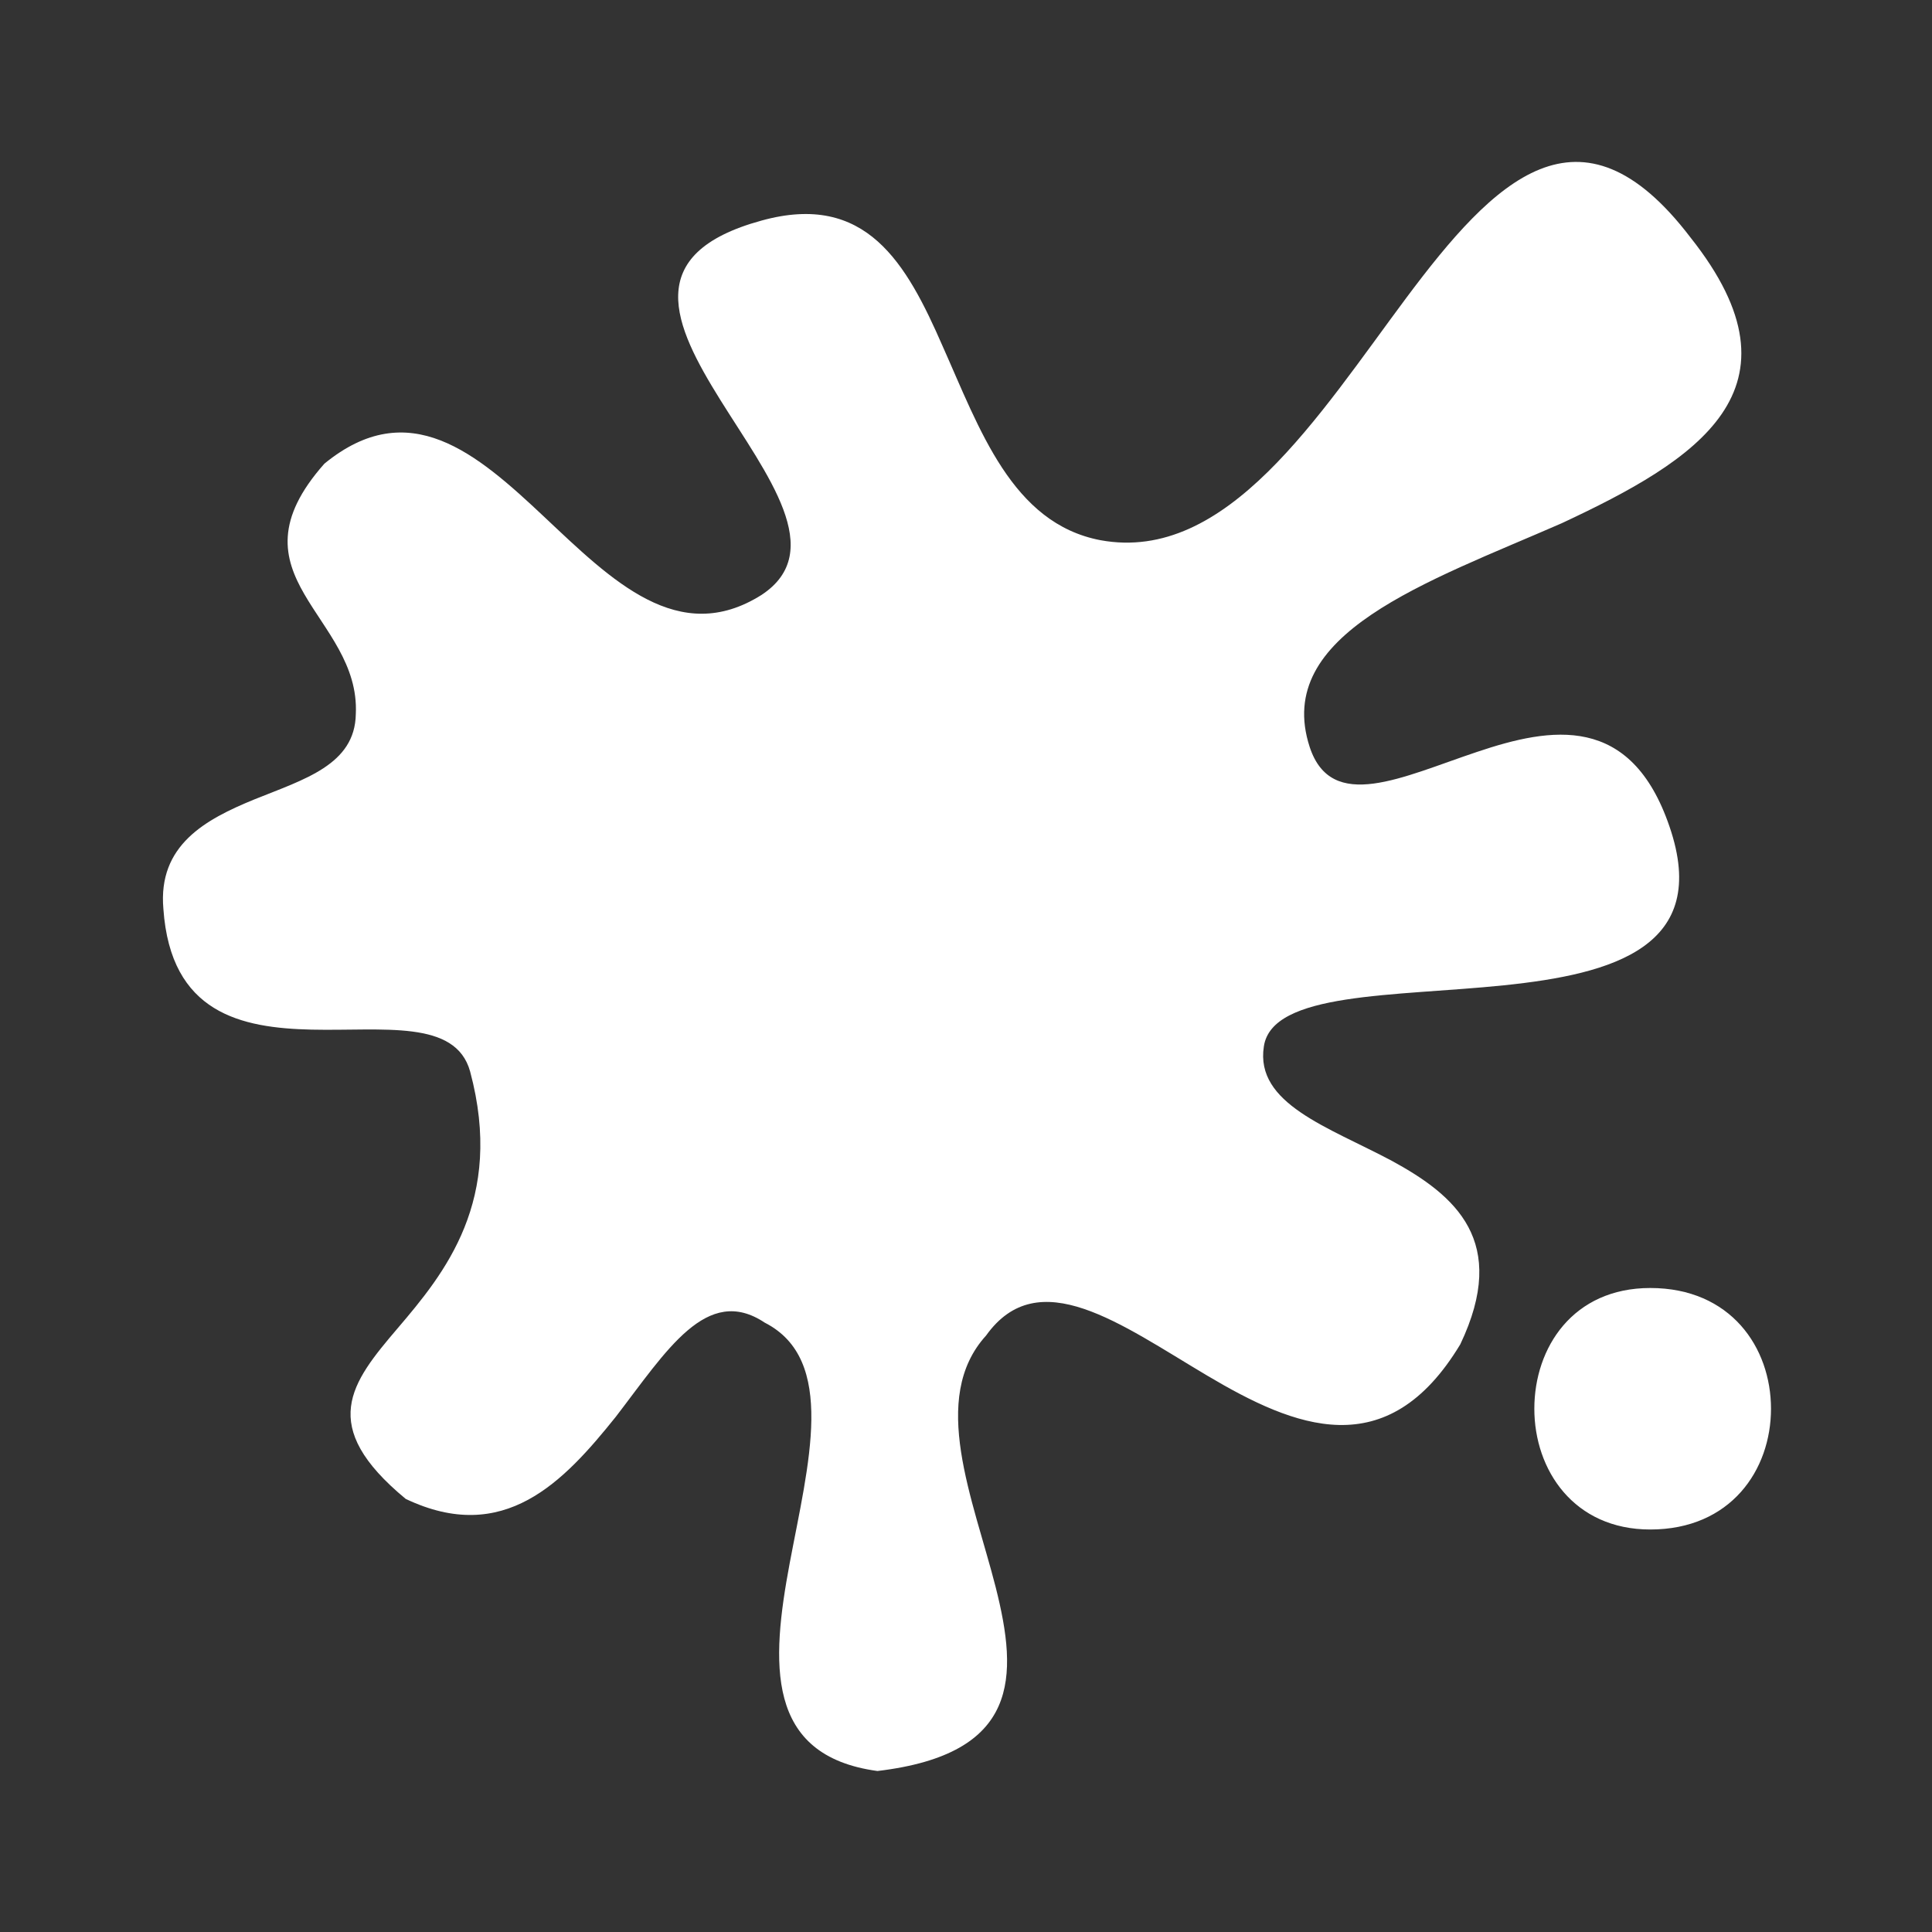 <svg width="30" height="30" viewBox="0 0 30 30" fill="none" xmlns="http://www.w3.org/2000/svg">
<rect x="0" y="0" width="30" height="30" fill="#333333" stroke="none"/>
<path d="M22.675 20.875C21.537 22.763 20.1 22.163 18.75 21.363C17.4 20.563 16.125 19.6 15.312 20.738C14.425 21.713 15.112 23.275 15.462 24.65C15.812 26.038 15.837 27.238 13.625 27.5C11.875 27.263 11.975 25.813 12.262 24.275C12.55 22.738 13 21.113 11.875 20.538C10.975 19.938 10.35 20.975 9.562 22C8.75 23.013 7.825 24 6.3 23.275C4.925 22.138 5.45 21.475 6.175 20.625C6.9 19.775 7.837 18.638 7.3 16.638C7.075 15.825 5.95 16.013 4.837 15.988C3.75 15.963 2.65 15.738 2.537 14.113C2.45 13.125 3.187 12.725 3.95 12.413C4.725 12.1 5.512 11.875 5.525 11.088C5.562 10.325 5.05 9.788 4.725 9.225C4.4 8.663 4.262 8.075 5.037 7.2C6.35 6.125 7.4 7.038 8.45 8.025C9.5 9.013 10.537 10.05 11.825 9.238C12.85 8.563 11.912 7.375 11.187 6.213C10.462 5.05 9.95 3.938 11.825 3.425C13.45 2.975 14.075 4.088 14.637 5.375C15.212 6.663 15.712 8.125 17.087 8.388C19.05 8.75 20.475 6.45 21.837 4.625C23.2 2.8 24.537 1.438 26.25 3.688C28.125 6.05 26.337 7.15 24.25 8.125C22.162 9.038 19.762 9.838 20.337 11.6C20.675 12.625 21.775 12.063 22.937 11.675C24.087 11.288 25.325 11.075 25.925 12.838C26.562 14.7 25.05 15.125 23.35 15.3C21.65 15.475 19.75 15.4 19.625 16.25C19.487 17.138 20.625 17.5 21.612 18.025C22.6 18.563 23.437 19.275 22.675 20.875ZM25.625 23.75C24.437 23.75 23.825 22.825 23.825 21.875C23.825 20.925 24.425 20 25.625 20C26.875 20 27.5 20.925 27.5 21.875C27.5 22.825 26.875 23.75 25.625 23.75Z" fill="white"/>
</svg>

